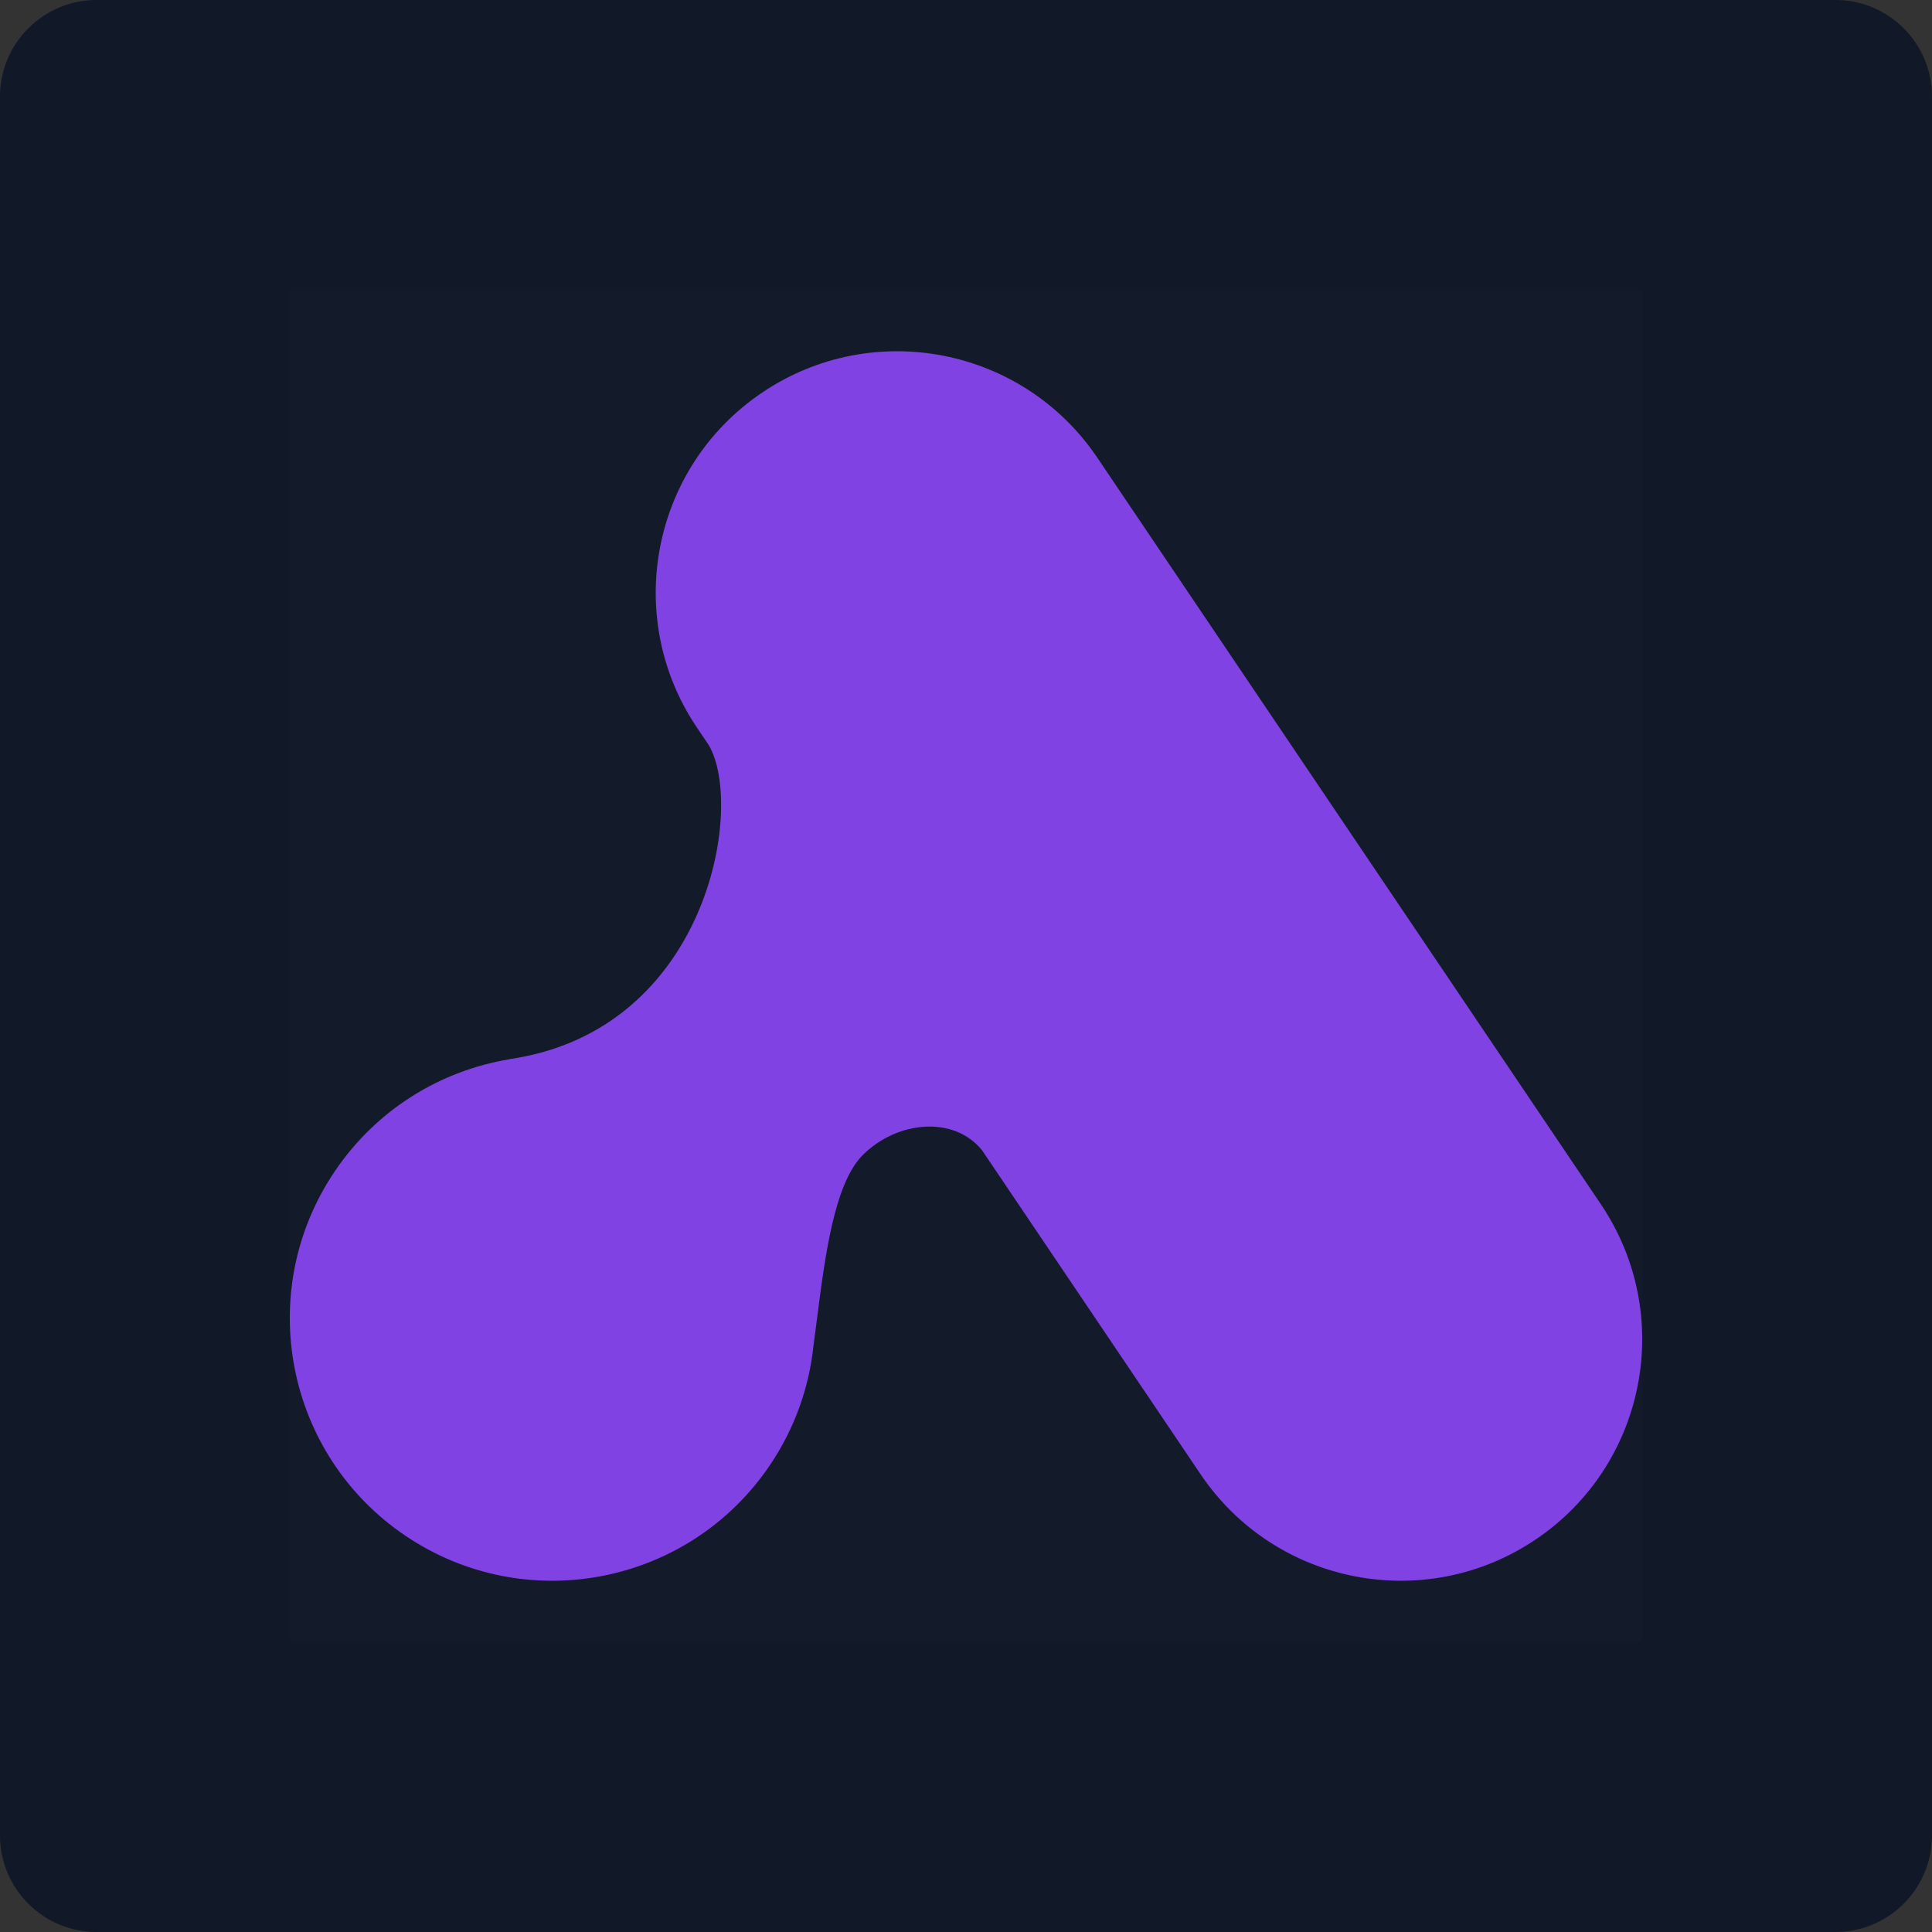 <svg width="80" height="80" viewBox="0 0 80 80" fill="none" xmlns="http://www.w3.org/2000/svg">
<rect x="0" y="0" width="80" height="80" fill="#333333" stroke="none"/>
<path d="M0 4C0 1.791 1.791 0 4 0H76C78.209 0 80 1.791 80 4V76C80 78.209 78.209 80 76 80H4C1.791 80 0 78.209 0 76V4Z" fill="#111827"/>
<rect width="56" height="56" transform="translate(12 12)" fill="white" fill-opacity="0.01" style="mix-blend-mode:multiply"/>
<path d="M28.862 30.133C25.775 25.556 26.982 19.342 31.56 16.255C36.137 13.167 42.35 14.375 45.438 18.952L66.29 49.867C69.377 54.444 68.17 60.658 63.592 63.745C59.015 66.833 52.802 65.625 49.714 61.047L40.674 47.644C39.511 46.18 37.146 46.408 35.725 47.828C34.547 49.006 34.161 52.02 33.828 54.629C33.779 55.012 33.731 55.386 33.682 55.744C33.501 57.452 32.911 59.141 31.884 60.664C28.527 65.641 21.77 66.953 16.793 63.596C11.817 60.239 10.502 53.483 13.859 48.506C15.6 45.925 18.255 44.33 21.102 43.86L21.098 43.856C29.325 42.663 30.851 33.378 29.345 30.849L28.862 30.133Z" fill="#8142E3"/>
</svg>
